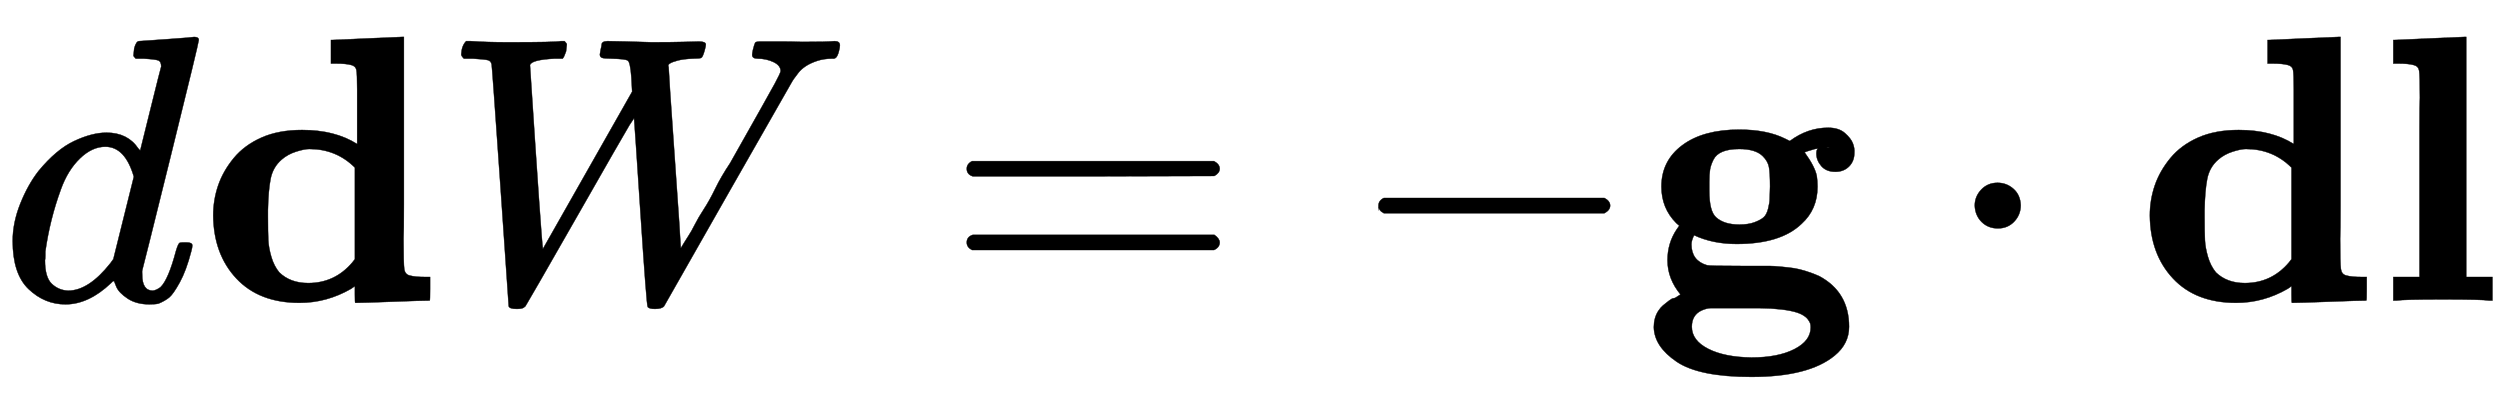 <svg xmlns:xlink="http://www.w3.org/1999/xlink" width="15.286ex" height="2.509ex" style="vertical-align: -0.671ex;" viewBox="0 -791.3 6581.5 1080.4" role="img" focusable="false" xmlns="http://www.w3.org/2000/svg" aria-labelledby="MathJax-SVG-1-Title">
<title id="MathJax-SVG-1-Title">{\displaystyle d\mathbf {d} W=-\mathbf {g} \cdot \mathbf {dl} }</title>
<defs aria-hidden="true">
<path stroke-width="1" id="E1-MJMATHI-64" d="M366 683Q367 683 438 688T511 694Q523 694 523 686Q523 679 450 384T375 83T374 68Q374 26 402 26Q411 27 422 35Q443 55 463 131Q469 151 473 152Q475 153 483 153H487H491Q506 153 506 145Q506 140 503 129Q490 79 473 48T445 8T417 -8Q409 -10 393 -10Q359 -10 336 5T306 36L300 51Q299 52 296 50Q294 48 292 46Q233 -10 172 -10Q117 -10 75 30T33 157Q33 205 53 255T101 341Q148 398 195 420T280 442Q336 442 364 400Q369 394 369 396Q370 400 396 505T424 616Q424 629 417 632T378 637H357Q351 643 351 645T353 664Q358 683 366 683ZM352 326Q329 405 277 405Q242 405 210 374T160 293Q131 214 119 129Q119 126 119 118T118 106Q118 61 136 44T179 26Q233 26 290 98L298 109L352 326Z"></path>
<path stroke-width="1" id="E1-MJMAINB-64" d="M351 686L442 690Q533 694 534 694H540V389Q540 327 540 253T539 163Q539 97 541 83T555 66Q569 62 596 62H609V31Q609 0 608 0Q588 0 510 -3T412 -6Q411 -6 411 16V38L401 31Q337 -6 265 -6Q159 -6 99 58T38 224Q38 265 51 303T92 375T165 429T272 449Q359 449 417 412V507V555Q417 597 415 607T402 620Q388 624 361 624H348V686H351ZM411 350Q362 399 291 399Q278 399 256 392T218 371Q195 351 189 320T182 238V221Q182 179 183 159T191 115T212 74Q241 46 288 46Q358 46 404 100L411 109V350Z"></path>
<path stroke-width="1" id="E1-MJMATHI-57" d="M436 683Q450 683 486 682T553 680Q604 680 638 681T677 682Q695 682 695 674Q695 670 692 659Q687 641 683 639T661 637Q636 636 621 632T600 624T597 615Q597 603 613 377T629 138L631 141Q633 144 637 151T649 170T666 200T690 241T720 295T759 362Q863 546 877 572T892 604Q892 619 873 628T831 637Q817 637 817 647Q817 650 819 660Q823 676 825 679T839 682Q842 682 856 682T895 682T949 681Q1015 681 1034 683Q1048 683 1048 672Q1048 666 1045 655T1038 640T1028 637Q1006 637 988 631T958 617T939 600T927 584L923 578L754 282Q586 -14 585 -15Q579 -22 561 -22Q546 -22 542 -17Q539 -14 523 229T506 480L494 462Q472 425 366 239Q222 -13 220 -15T215 -19Q210 -22 197 -22Q178 -22 176 -15Q176 -12 154 304T131 622Q129 631 121 633T82 637H58Q51 644 51 648Q52 671 64 683H76Q118 680 176 680Q301 680 313 683H323Q329 677 329 674T327 656Q322 641 318 637H297Q236 634 232 620Q262 160 266 136L501 550L499 587Q496 629 489 632Q483 636 447 637Q428 637 422 639T416 648Q416 650 418 660Q419 664 420 669T421 676T424 680T428 682T436 683Z"></path>
<path stroke-width="1" id="E1-MJMAIN-3D" d="M56 347Q56 360 70 367H707Q722 359 722 347Q722 336 708 328L390 327H72Q56 332 56 347ZM56 153Q56 168 72 173H708Q722 163 722 153Q722 140 707 133H70Q56 140 56 153Z"></path>
<path stroke-width="1" id="E1-MJMAIN-2212" d="M84 237T84 250T98 270H679Q694 262 694 250T679 230H98Q84 237 84 250Z"></path>
<path stroke-width="1" id="E1-MJMAINB-67" d="M50 300Q50 368 105 409T255 450Q328 450 376 426L388 420Q435 455 489 455Q517 455 533 441T554 414T558 389Q558 367 544 353T508 339Q484 339 471 354T458 387Q458 397 462 400Q464 401 461 400Q459 400 454 399Q429 392 427 390Q454 353 459 328Q461 315 461 300Q461 240 419 202Q364 149 248 149Q185 149 136 172Q129 158 129 148Q129 105 170 93Q176 91 263 91Q273 91 298 91T334 91T366 89T400 85T432 77T466 64Q544 22 544 -69Q544 -114 506 -145Q438 -201 287 -201Q149 -201 90 -161T30 -70Q30 -58 33 -47T42 -27T54 -13T69 -1T82 6T94 12T101 15Q66 57 66 106Q66 151 90 187L97 197L89 204Q50 243 50 300ZM485 403H492Q491 404 488 404L485 403V403ZM255 200Q279 200 295 206T319 219T331 242T335 268T336 300Q336 337 333 352T317 380Q298 399 255 399Q228 399 211 392T187 371T178 345T176 312V300V289Q176 235 194 219Q215 200 255 200ZM287 -150Q357 -150 400 -128T443 -71Q443 -65 442 -61T436 -50T420 -37T389 -27T339 -21L308 -20Q276 -20 253 -20Q190 -20 180 -20T156 -26Q130 -38 130 -69Q130 -105 173 -127T287 -150Z"></path>
<path stroke-width="1" id="E1-MJMAIN-22C5" d="M78 250Q78 274 95 292T138 310Q162 310 180 294T199 251Q199 226 182 208T139 190T96 207T78 250Z"></path>
<path stroke-width="1" id="E1-MJMAINB-6C" d="M43 686L134 690Q225 694 226 694H232V62H301V0H292Q274 3 170 3Q67 3 49 0H40V62H109V332Q109 387 109 453T110 534Q110 593 108 605T94 620Q80 624 53 624H40V686H43Z"></path>
</defs>
<g stroke="currentColor" fill="currentColor" stroke-width="0" transform="matrix(1 0 0 -1 0 0)" aria-hidden="true">
 <use xlink:href="#E1-MJMATHI-64" x="0" y="0"></use>
 <use xlink:href="#E1-MJMAINB-64" x="523" y="0"></use>
 <use xlink:href="#E1-MJMATHI-57" x="1163" y="0"></use>
 <use xlink:href="#E1-MJMAIN-3D" x="2489" y="0"></use>
 <use xlink:href="#E1-MJMAIN-2212" x="3545" y="0"></use>
 <use xlink:href="#E1-MJMAINB-67" x="4324" y="0"></use>
 <use xlink:href="#E1-MJMAIN-22C5" x="5121" y="0"></use>
<g transform="translate(5622,0)">
 <use xlink:href="#E1-MJMAINB-64" x="0" y="0"></use>
 <use xlink:href="#E1-MJMAINB-6C" x="639" y="0"></use>
</g>
</g>
</svg>